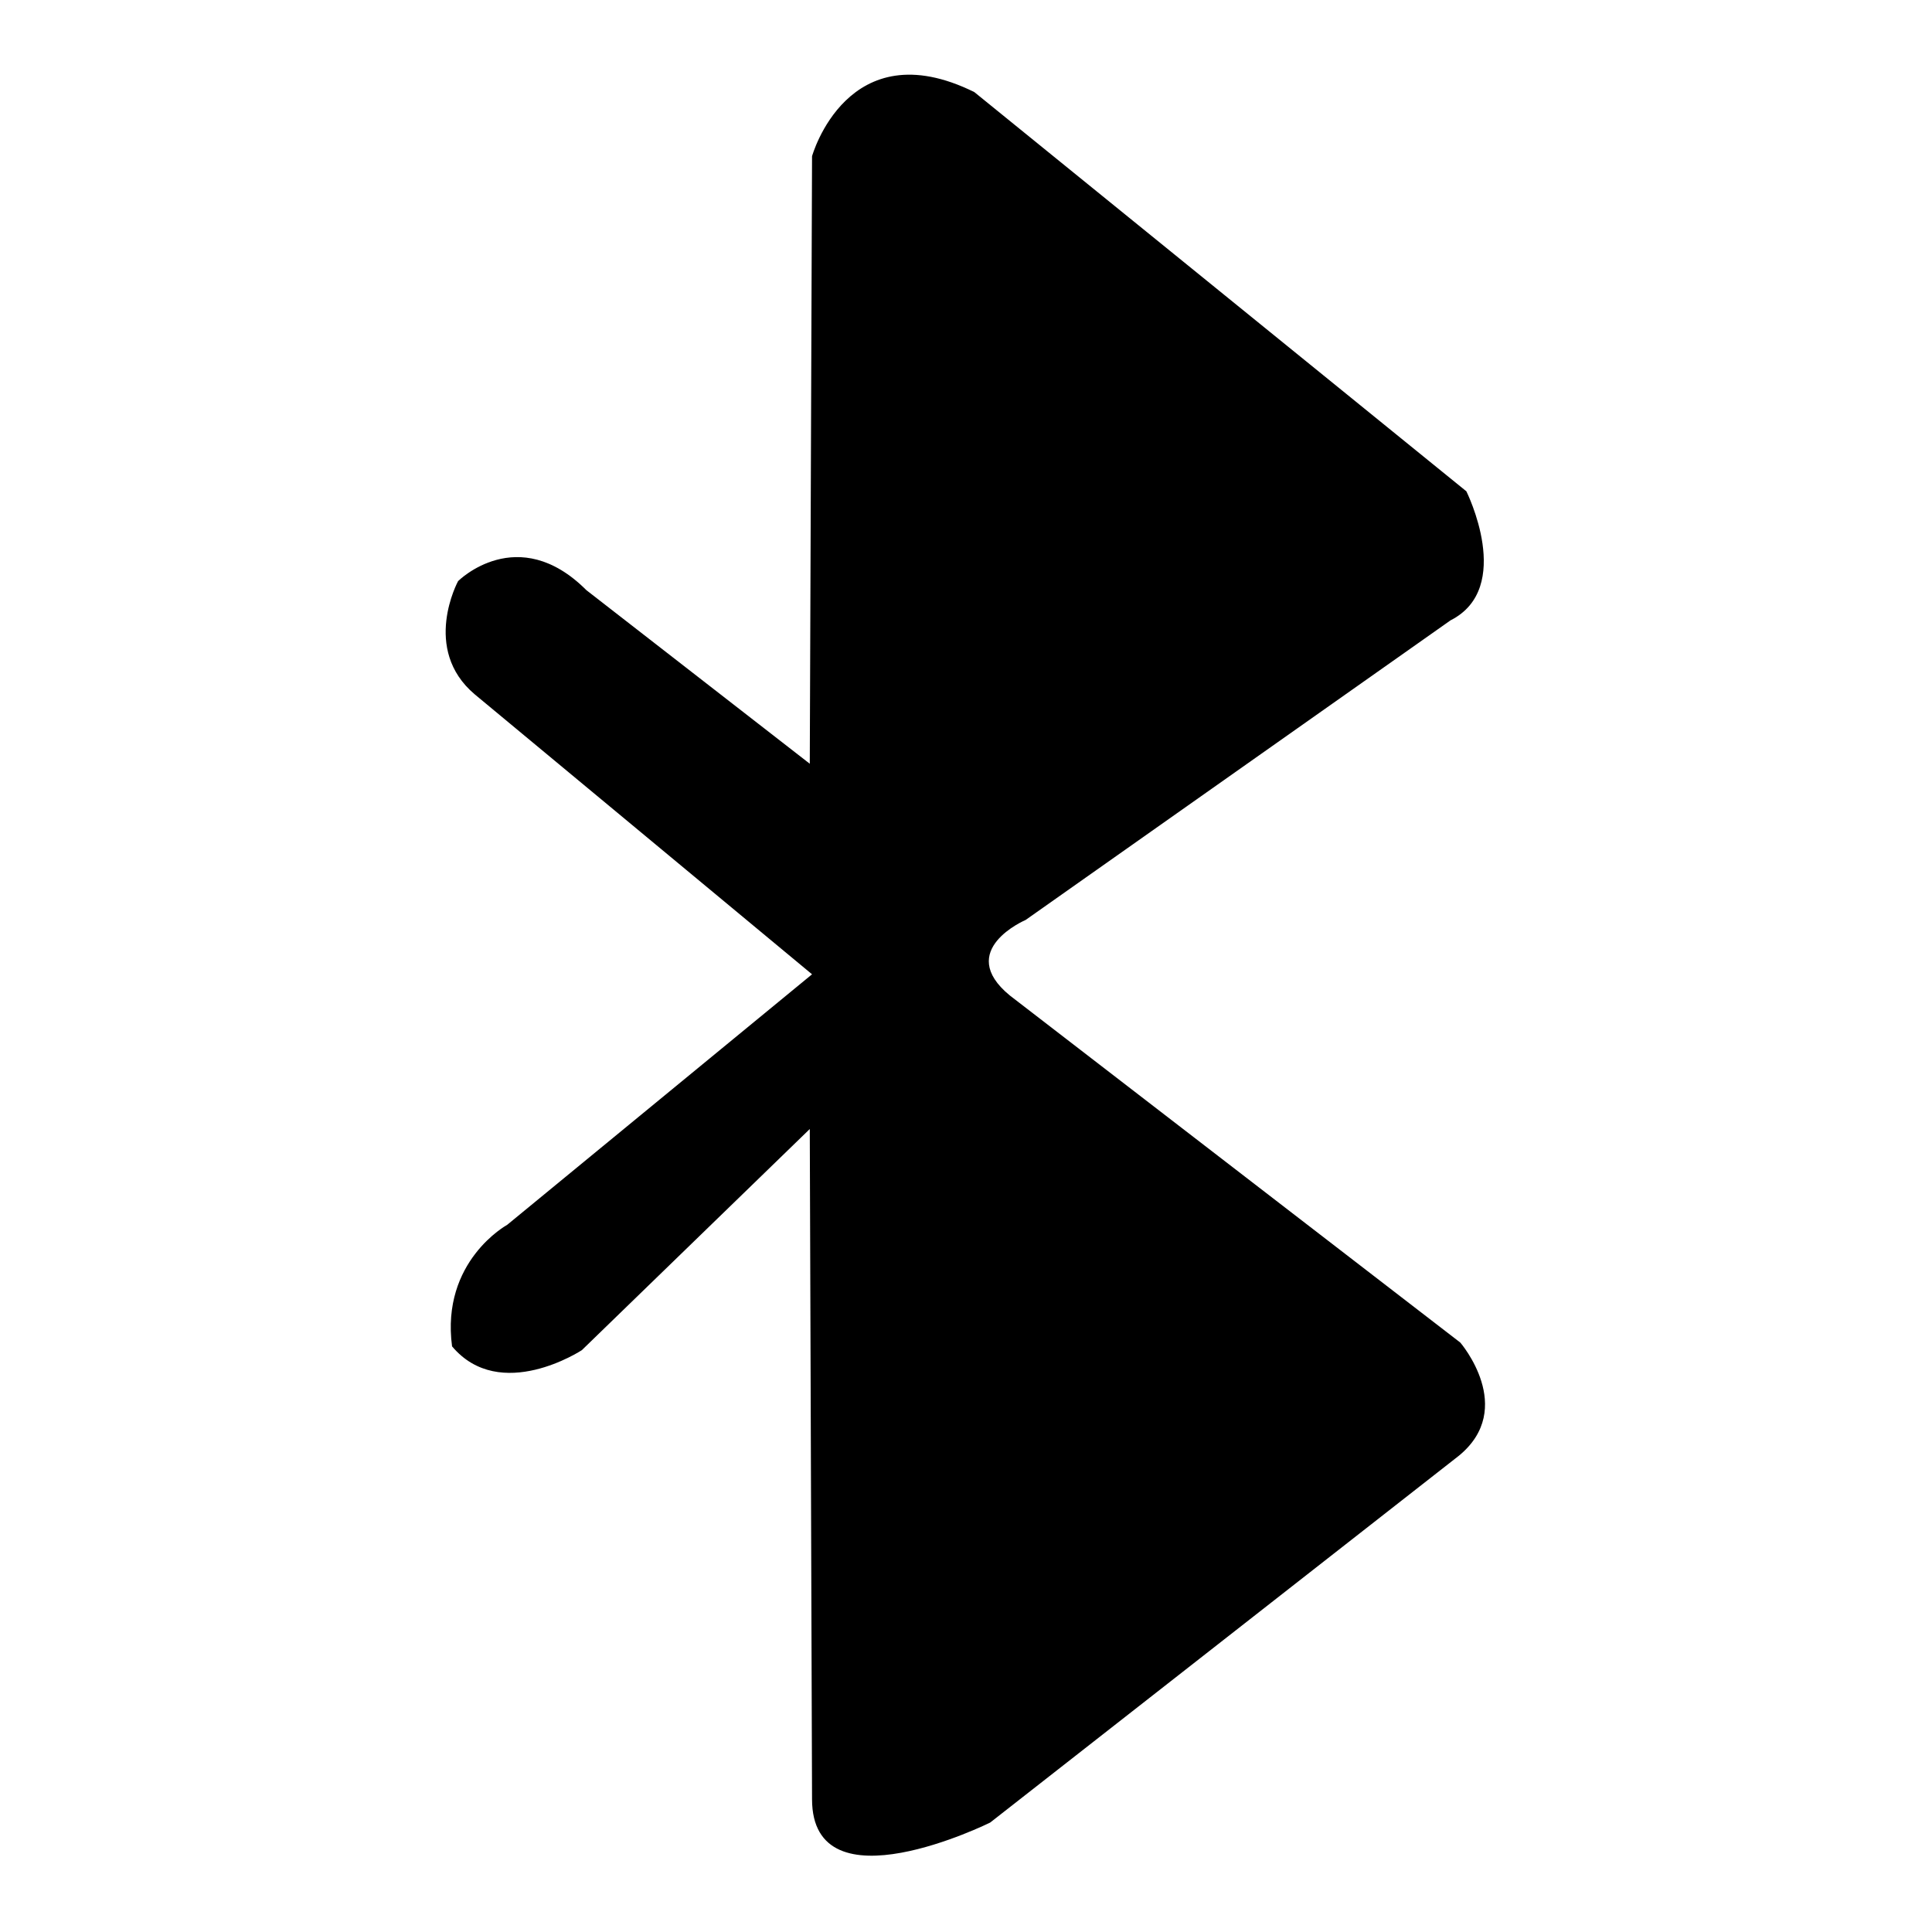 <?xml version="1.0" encoding="utf-8"?>
<!-- Svg Vector Icons : http://www.onlinewebfonts.com/icon -->
<!DOCTYPE svg PUBLIC "-//W3C//DTD SVG 1.1//EN" "http://www.w3.org/Graphics/SVG/1.1/DTD/svg11.dtd">
<svg version="1.1" xmlns="http://www.w3.org/2000/svg" xmlns:xlink="http://www.w3.org/1999/xlink" x="0px" y="0px" viewBox="0 0 256 256" enable-background="new 0 0 256 256" xml:space="preserve">
<g><g><path fill="#000000" d="M193.5,177.9l-59.7-46c-7.3-6,2.1-10,2.1-10l56.3-39.7c8.5-4.3,2.1-17.1,2.1-17.1l-65.2-52.9c-16.8-8.3-21.5,8.5-21.5,8.5l-0.3,80.5l-29.6-23c-9.1-9.1-17-1.2-17-1.2s-4.9,9,2.2,15l44.7,37.1l-40.4,33.2c0,0-8.8,4.8-7.3,16.1c6.4,7.6,17.2,0.5,17.2,0.5l30.2-29.3l0.3,88.8c0,14.8,23.6,3.1,23.6,3.1l62.1-48.6C201,186.6,193.5,177.9,193.5,177.9z"/></g></g>
</svg>